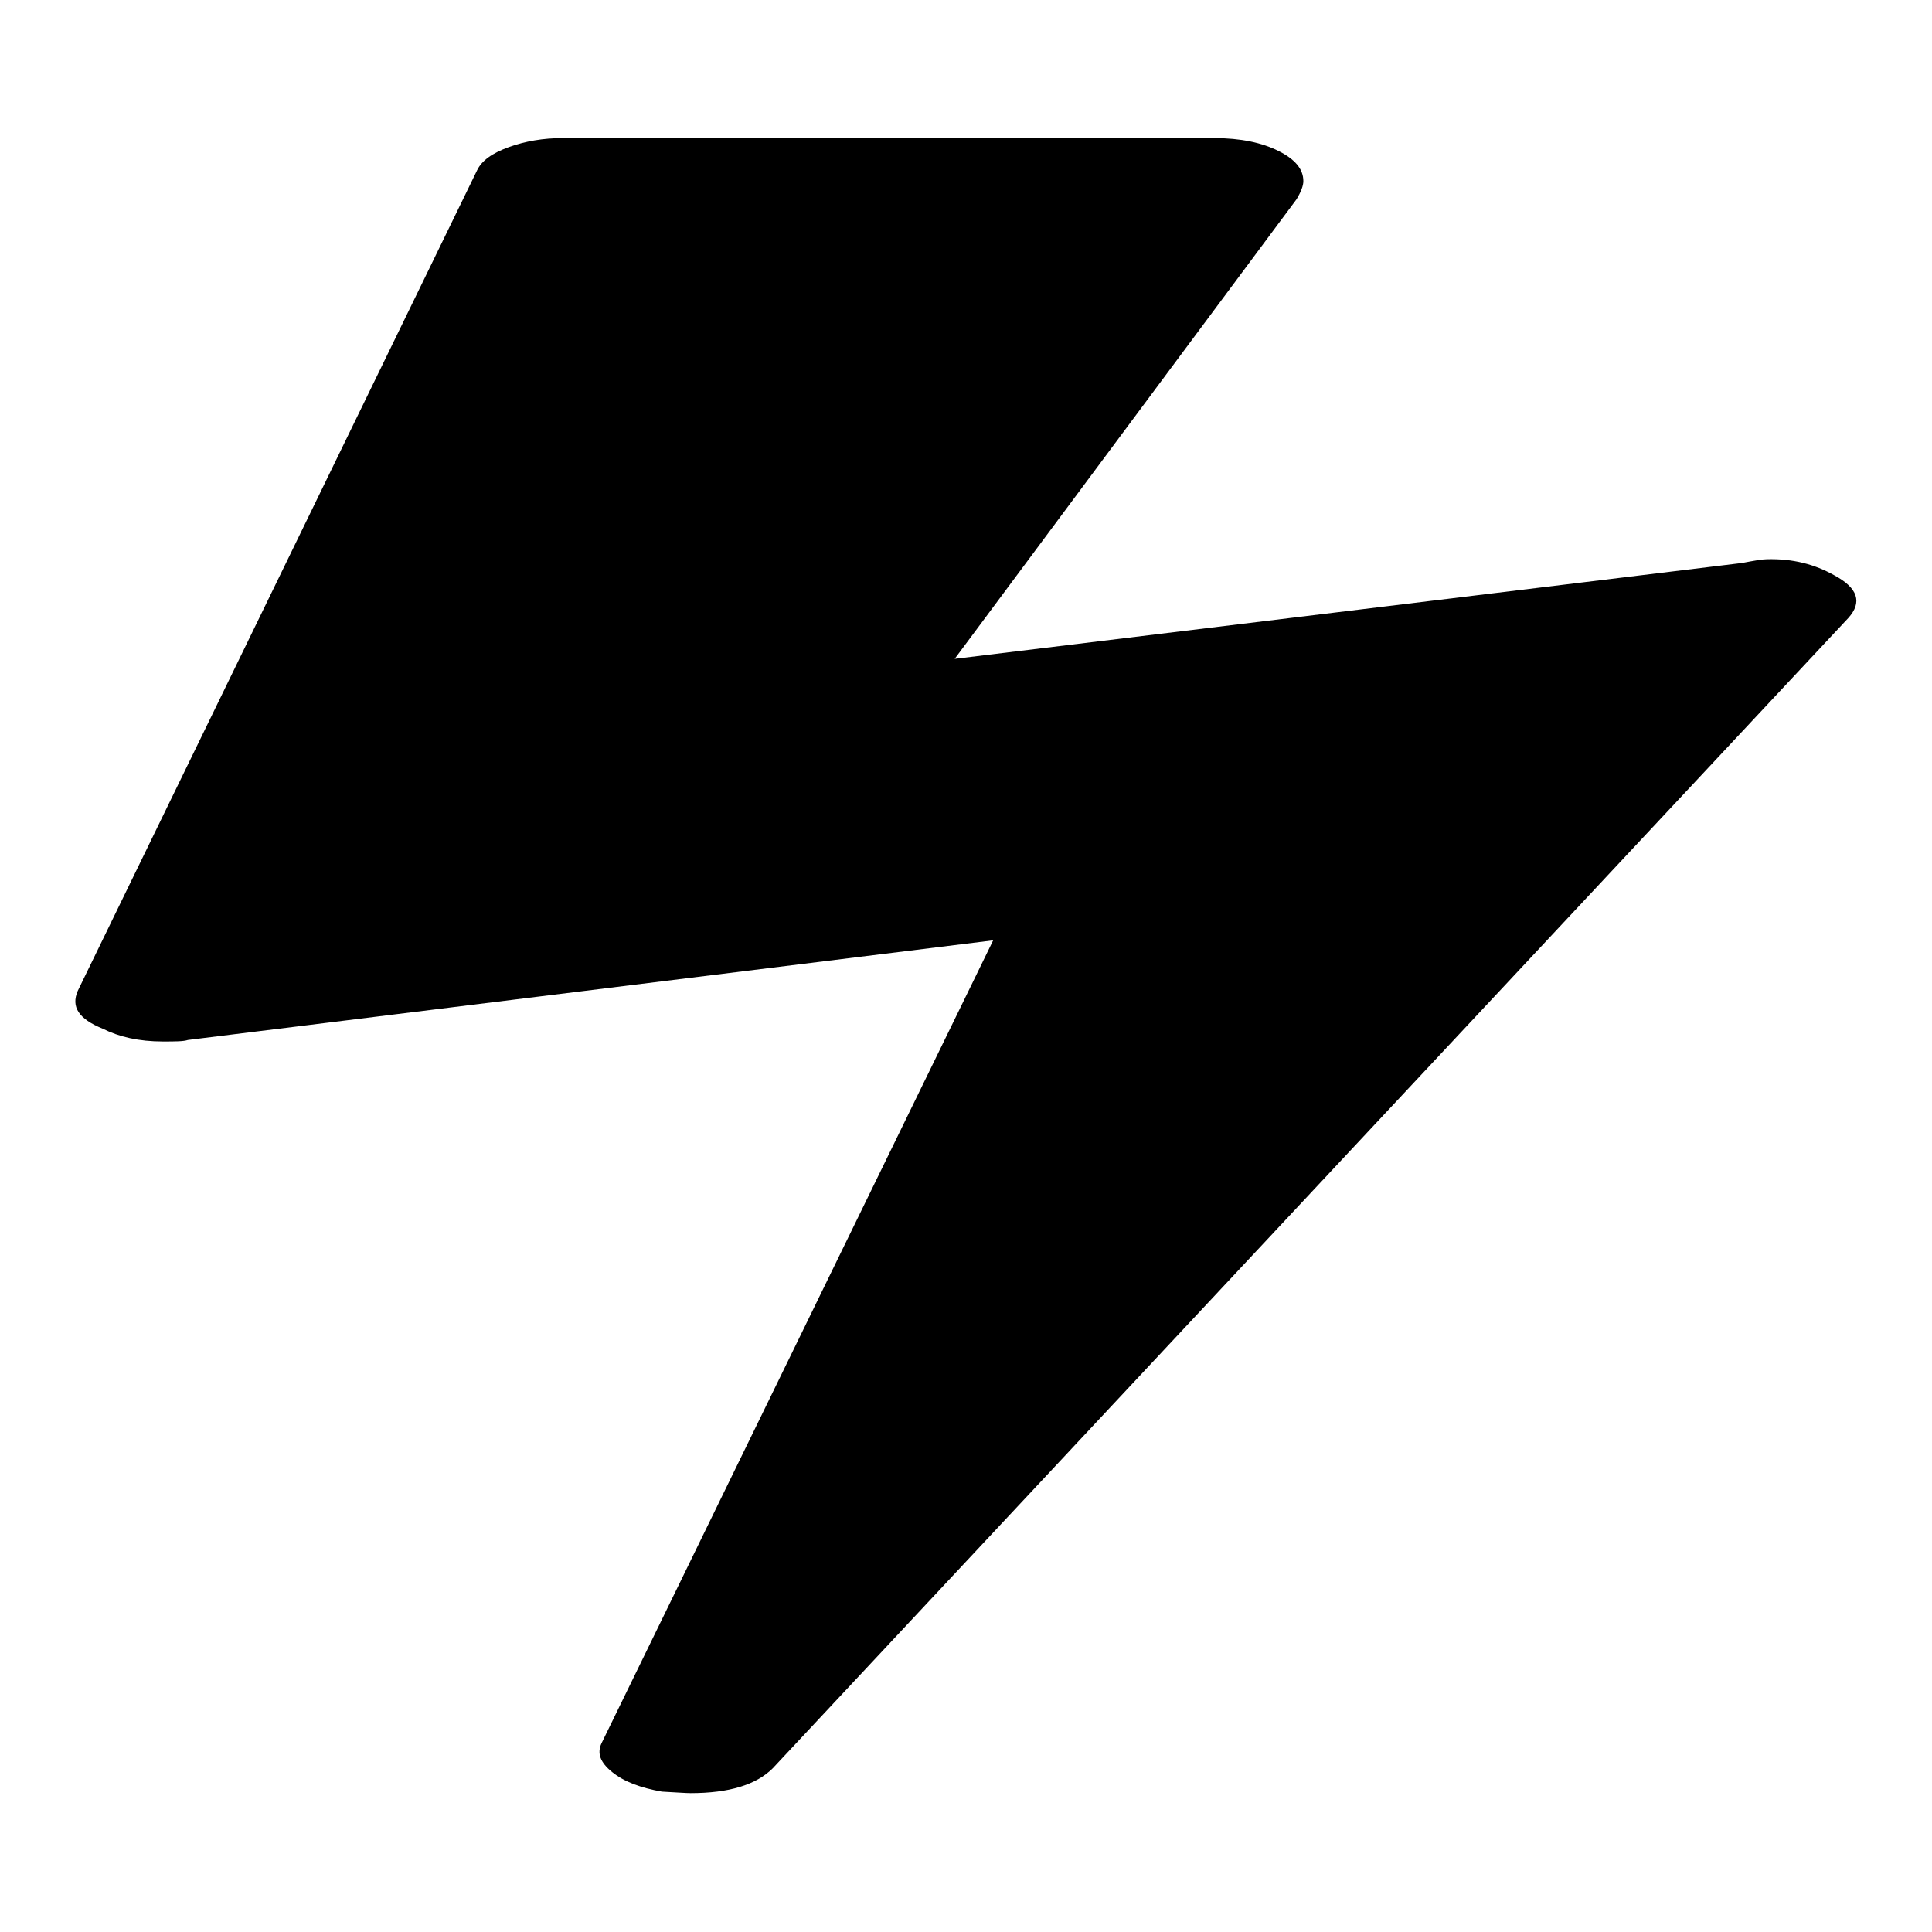 <?xml version="1.0" encoding="utf-8"?>
<!-- Svg Vector Icons : http://www.onlinewebfonts.com/icon -->
<!DOCTYPE svg PUBLIC "-//W3C//DTD SVG 1.1//EN" "http://www.w3.org/Graphics/SVG/1.1/DTD/svg11.dtd">
<svg version="1.1" xmlns="http://www.w3.org/2000/svg" xmlns:xlink="http://www.w3.org/1999/xlink" x="0px" y="0px" viewBox="0 0 256 256" enable-background="new 0 0 256 256" xml:space="preserve">
<g><g><path fill="#000000" d="M243,76.2c3.2,1.7,3.8,3.6,1.9,5.7L102.4,234.3c-2.2,2.2-5.8,3.3-10.9,3.3c-0.6,0-1.9-0.1-3.8-0.2c-2.8-0.5-5-1.3-6.6-2.6c-1.6-1.3-2-2.5-1.4-3.8l51.9-106.4L24.9,137.8c-0.6,0.2-1.7,0.2-3.3,0.2c-3.2,0-5.8-0.6-8-1.7c-3.2-1.3-4.2-2.9-3.3-5L63.2,22.6c0.6-1.3,2-2.3,4.2-3.1c2.2-0.8,4.6-1.2,7.1-1.2h86.4c3.5,0,6.3,0.6,8.5,1.7c2.2,1.1,3.3,2.4,3.3,4c0,0.6-0.3,1.4-0.9,2.4l-45.3,60.9l104.3-12.7c1.6-0.3,2.7-0.5,3.3-0.5C237.6,74,240.5,74.8,243,76.2L243,76.2z"/></g></g>
</svg>